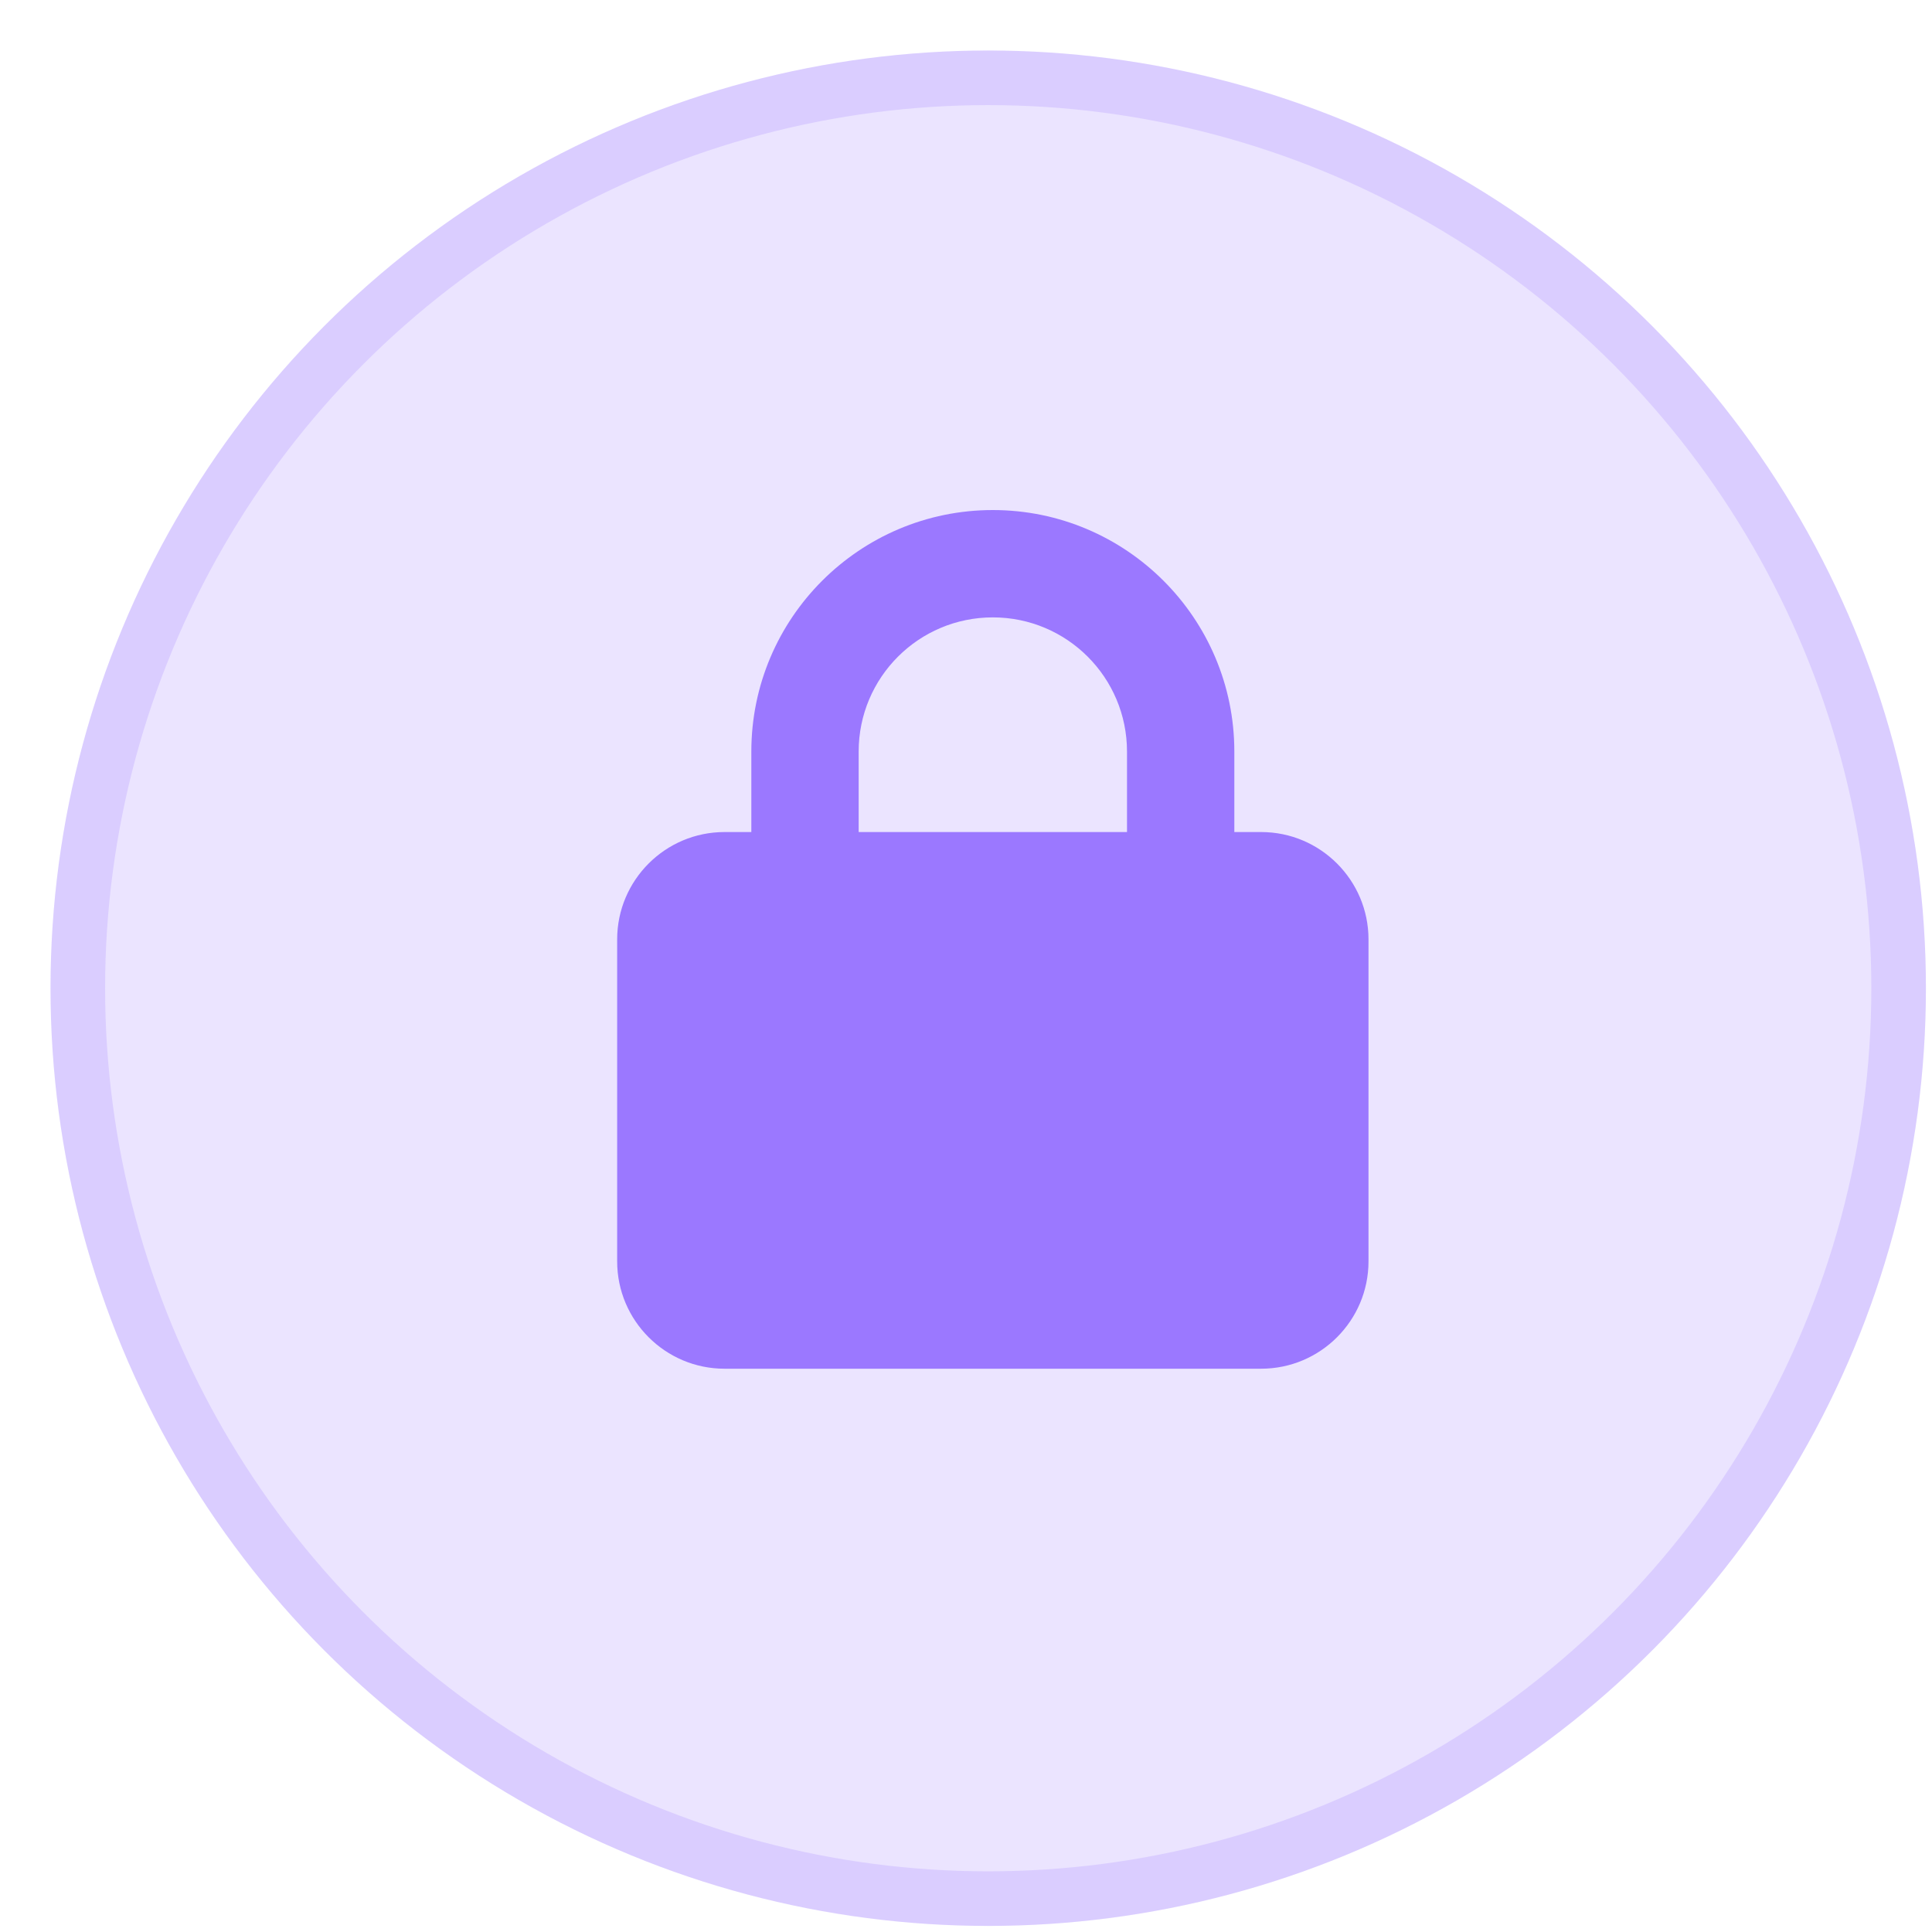 <svg width="36" height="36" viewBox="0 0 36 36" fill="none" xmlns="http://www.w3.org/2000/svg">
<g id="Group 3191">
<g id="5">
<circle cx="18.414" cy="18.414" r="17.473" fill="#7A4BFF" fill-opacity="0.15"/>
<circle cx="18.414" cy="18.414" r="16.964" stroke="#7A4BFF" stroke-opacity="0.15" stroke-width="1.017"/>
</g>
<g id="lock-solid">
<path id="Vector" d="M16 14.004V15.504H21V14.004C21 12.623 19.881 11.504 18.5 11.504C17.119 11.504 16 12.623 16 14.004ZM14 15.504V14.004C14 11.52 16.016 9.504 18.5 9.504C20.984 9.504 23 11.52 23 14.004V15.504H23.5C24.603 15.504 25.5 16.401 25.5 17.504V23.504C25.5 24.607 24.603 25.504 23.5 25.504H13.5C12.397 25.504 11.5 24.607 11.5 23.504V17.504C11.5 16.401 12.397 15.504 13.5 15.504H14Z" fill="#7A4BFF" fill-opacity="0.7"/>
</g>
</g>
</svg>
